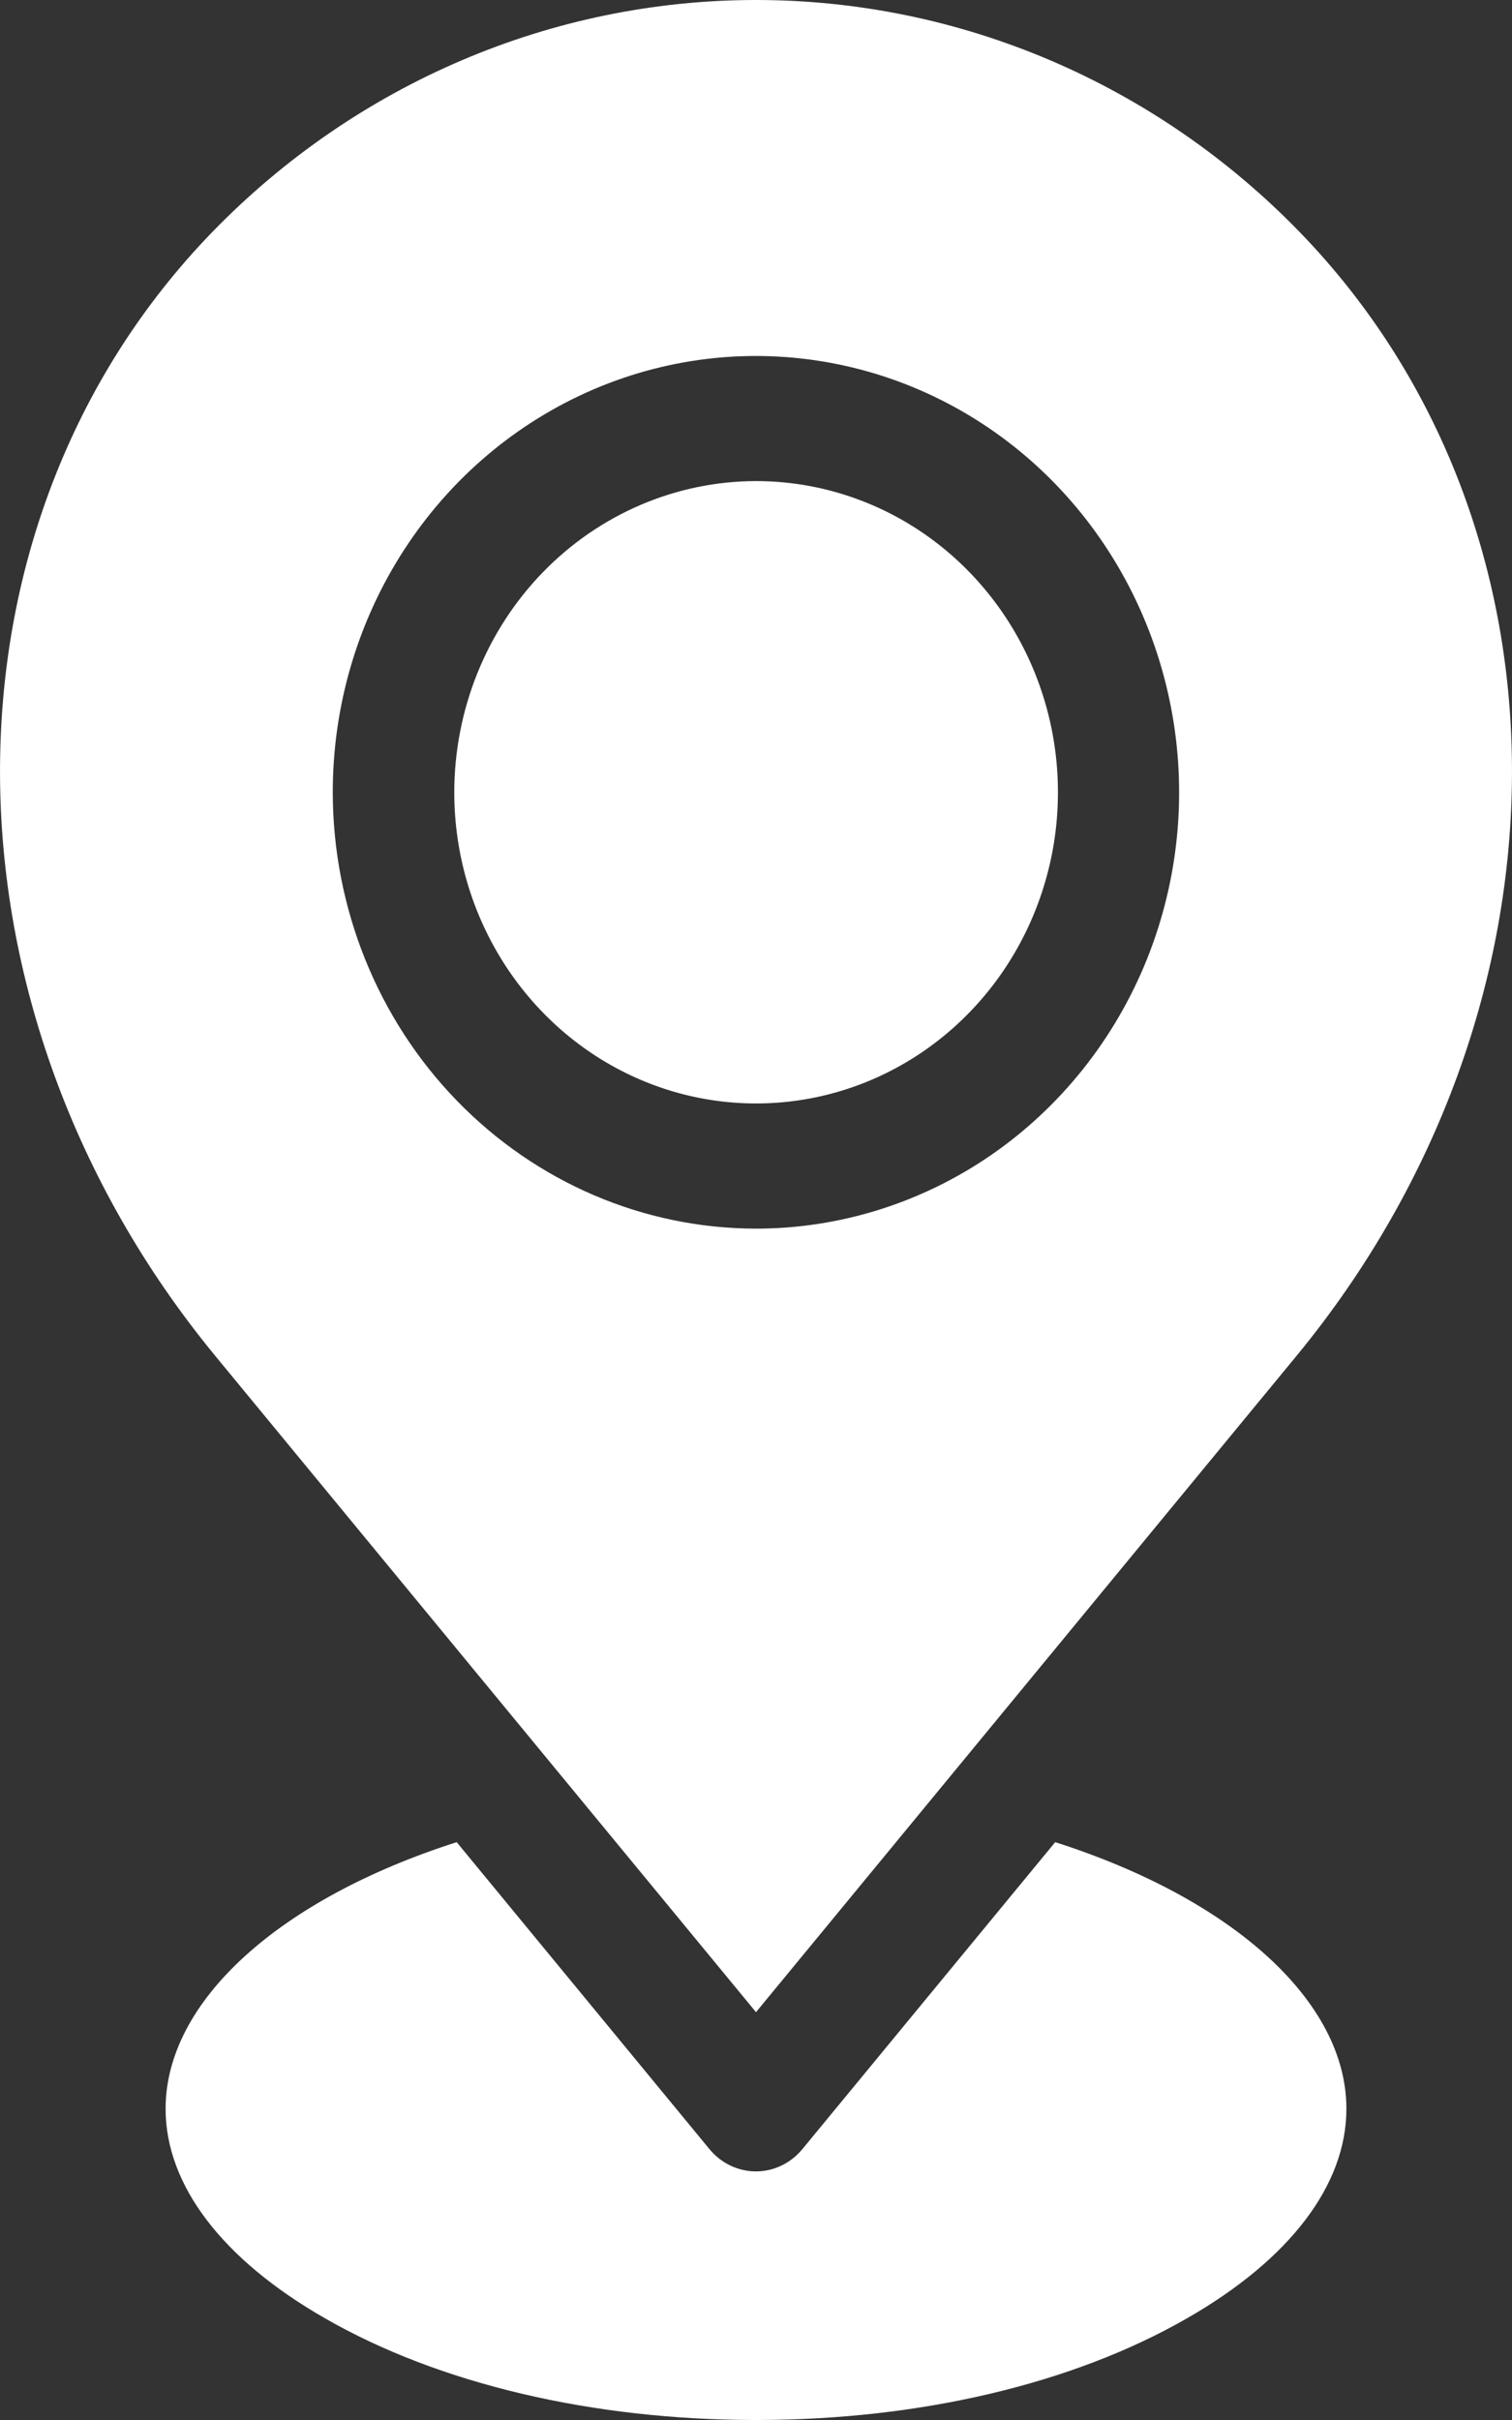 <svg width="25" height="40" viewBox="0 0 25 40" fill="none" xmlns="http://www.w3.org/2000/svg">
<rect x="0" y="0" width="25" height="40" fill="#333333" stroke="none"/>
<path fill-rule="evenodd" clip-rule="evenodd" d="M12.5 7.952C13.487 7.952 14.452 8.253 15.273 8.818C16.094 9.383 16.734 10.186 17.112 11.126C17.49 12.066 17.589 13.1 17.397 14.098C17.204 15.096 16.729 16.013 16.031 16.732C15.333 17.452 14.444 17.942 13.476 18.14C12.508 18.339 11.504 18.237 10.592 17.848C9.68 17.459 8.901 16.799 8.352 15.953C7.804 15.107 7.511 14.113 7.511 13.095C7.513 11.732 8.039 10.425 8.974 9.461C9.909 8.497 11.177 7.954 12.5 7.952ZM12.5 20.308C13.883 20.308 15.236 19.884 16.387 19.092C17.537 18.299 18.434 17.173 18.964 15.855C19.493 14.537 19.632 13.088 19.361 11.689C19.091 10.29 18.425 9.005 17.446 7.996C16.468 6.988 15.221 6.301 13.864 6.023C12.507 5.744 11.1 5.887 9.821 6.433C8.543 6.979 7.45 7.903 6.681 9.089C5.912 10.275 5.502 11.669 5.502 13.095C5.504 15.008 6.242 16.841 7.554 18.193C8.866 19.545 10.644 20.306 12.5 20.308ZM3.513 3.832C-1.192 8.682 -1.167 16.676 3.567 22.421L12.5 33.259L21.429 22.421C26.169 16.674 26.192 8.682 21.486 3.832C19.102 1.378 15.87 0 12.5 0C9.13 0 5.898 1.378 3.513 3.832ZM22.262 34.856C22.262 36.114 21.329 37.345 19.623 38.321C17.739 39.403 15.207 40 12.5 40C9.793 40 7.261 39.403 5.377 38.321C3.671 37.345 2.738 36.114 2.738 34.856C2.738 33.083 4.608 31.39 7.551 30.449L11.733 35.526C11.828 35.64 11.945 35.732 12.077 35.795C12.209 35.858 12.353 35.891 12.499 35.891C12.644 35.891 12.788 35.858 12.92 35.795C13.052 35.732 13.169 35.64 13.264 35.526L17.447 30.449C20.391 31.39 22.262 33.083 22.262 34.856Z" fill="white"/>
</svg>
